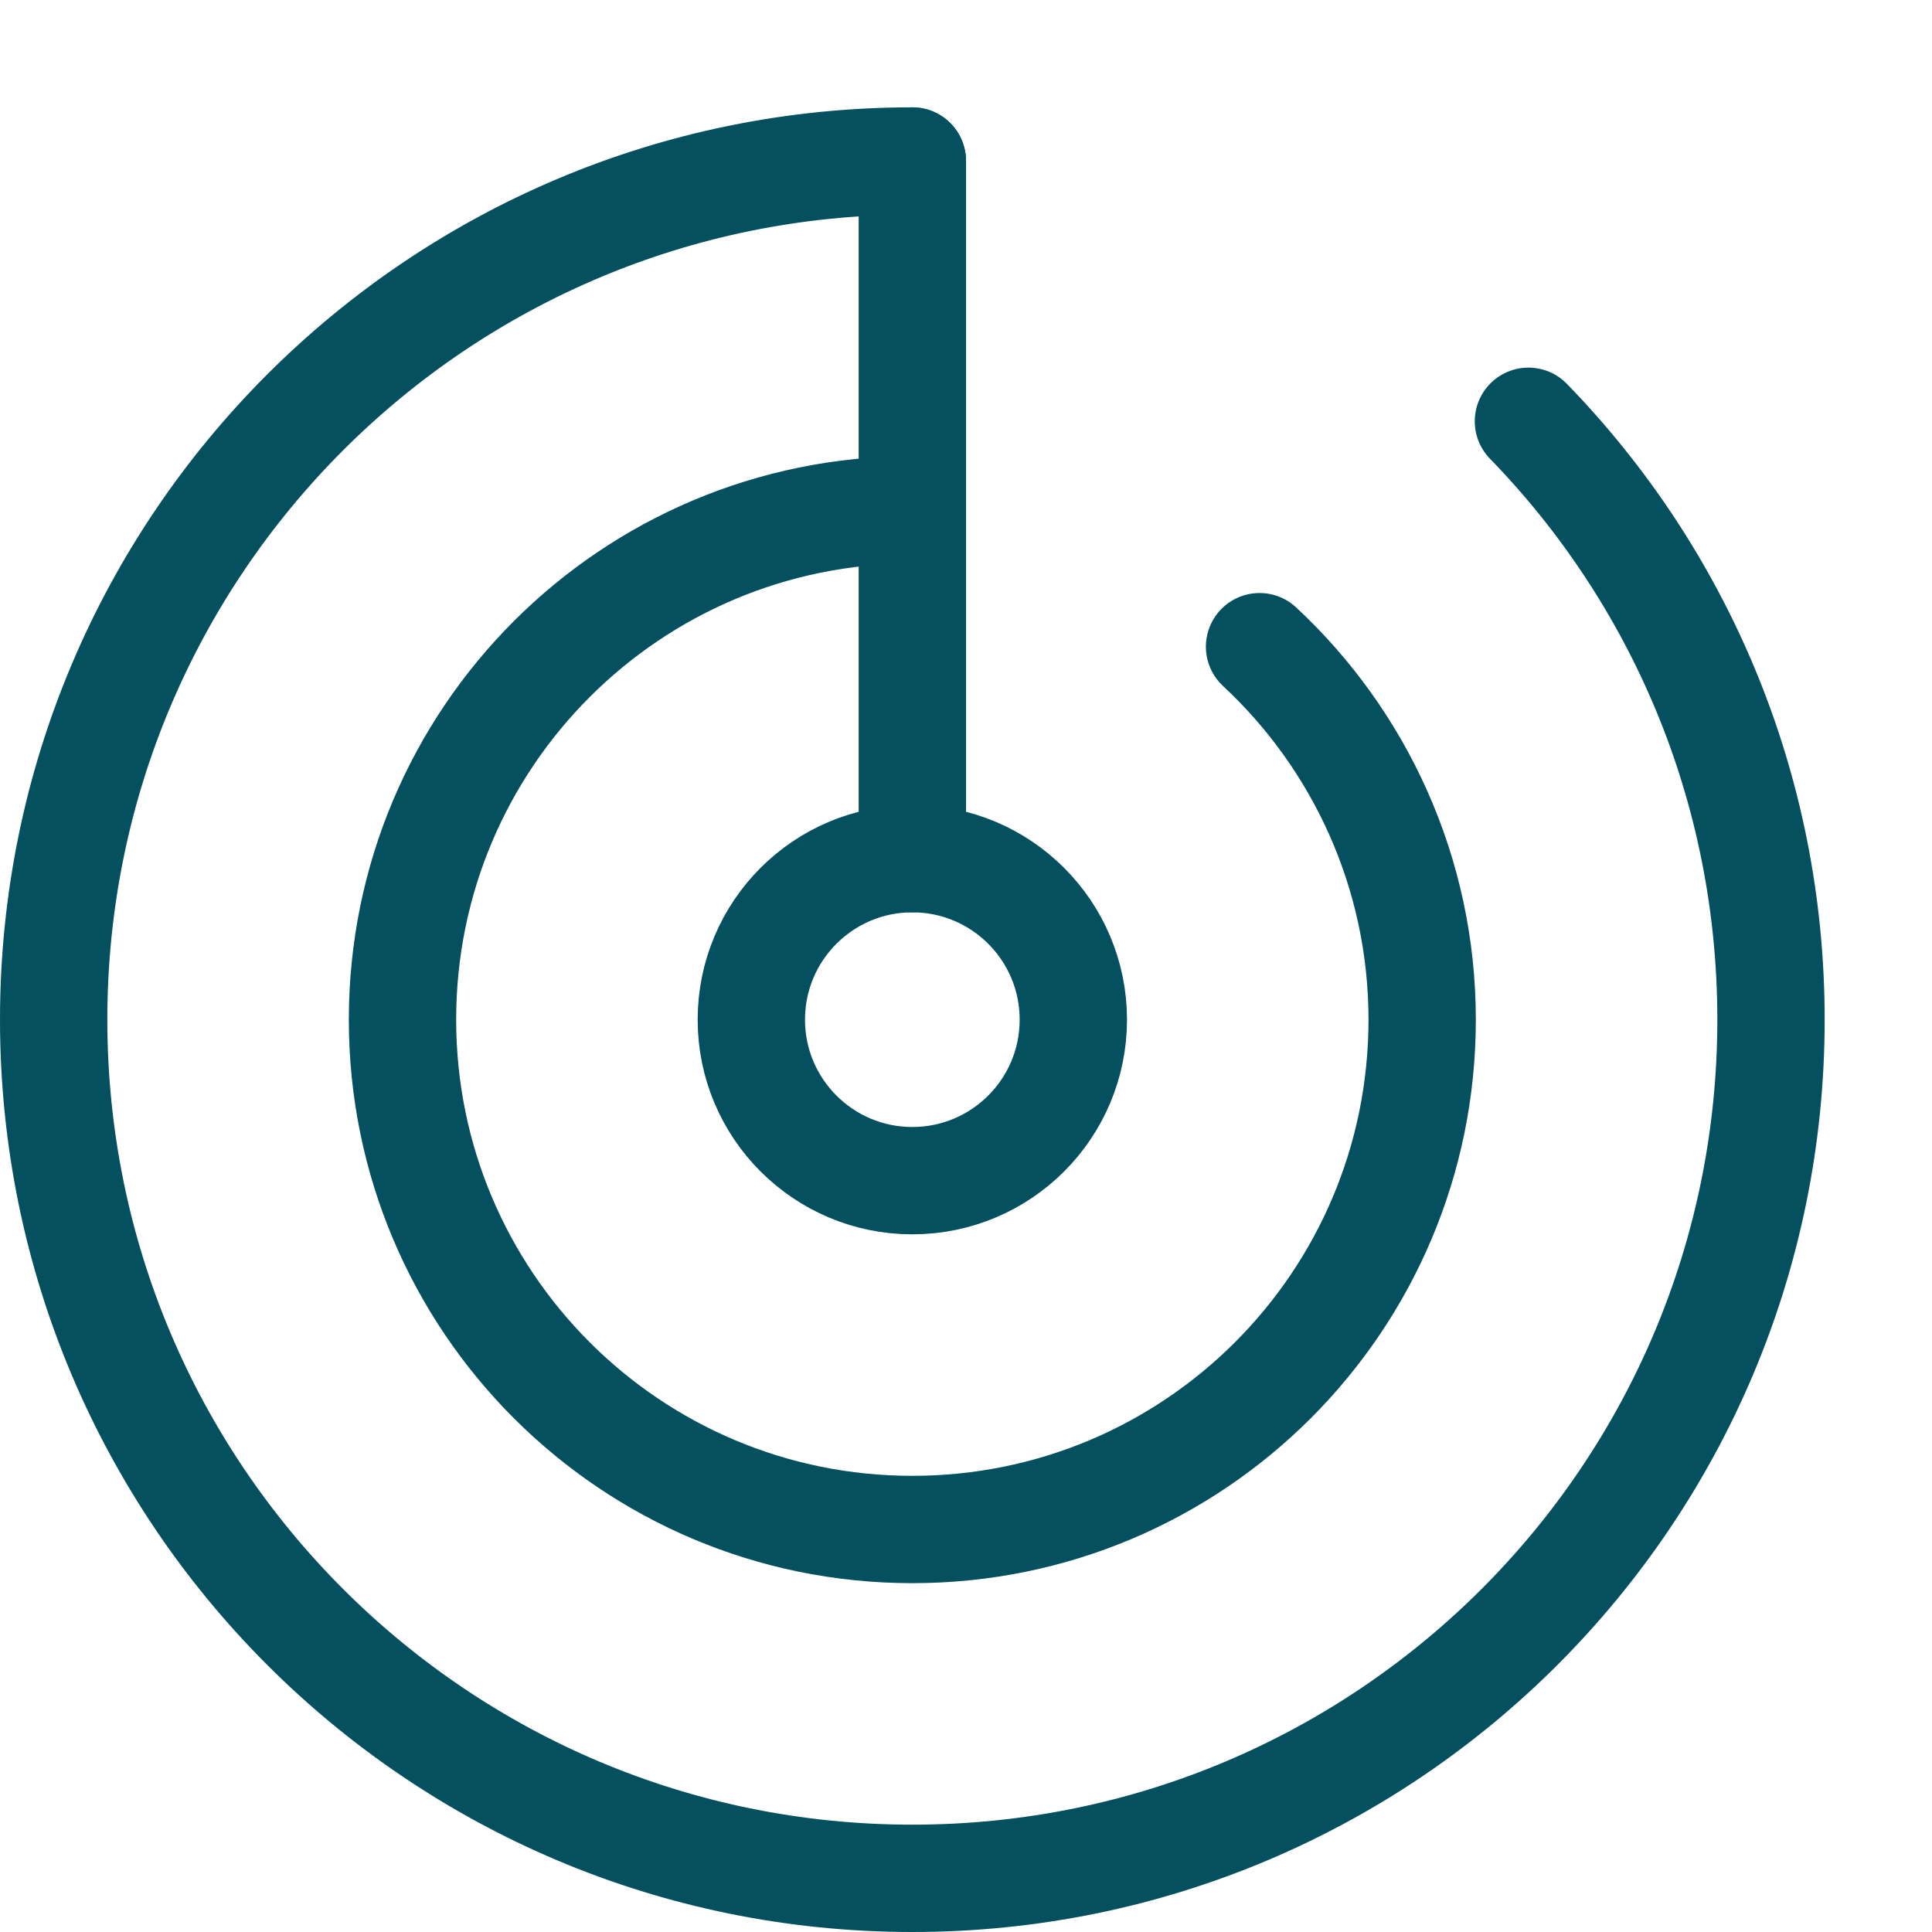 <?xml version="1.0" encoding="UTF-8"?>
<svg id="Stroke" xmlns="http://www.w3.org/2000/svg" viewBox="0 0 36 36">
  <defs>
    <style>
      .cls-1 {
        fill: none;
        stroke: #04505f;
        stroke-linecap: round;
        stroke-linejoin: round;
        stroke-width: 2px;
      }
    </style>
  </defs>
  <path class="cls-1" d="M28.48,7.85c2.8,2.88,4.52,6.81,4.52,11.15,0,8.84-7.16,16-16,16S1,27.84,1,19,8.16,3,17,3"/>
  <path class="cls-1" d="M23.47,12.05c1.86,1.73,3.03,4.21,3.03,6.95,0,5.25-4.25,9.5-9.5,9.5s-9.5-4.25-9.5-9.5,4.25-9.5,9.5-9.5"/>
  <circle class="cls-1" cx="17" cy="19" r="3"/>
  <line class="cls-1" x1="17" y1="16" x2="17" y2="3"/>
</svg>